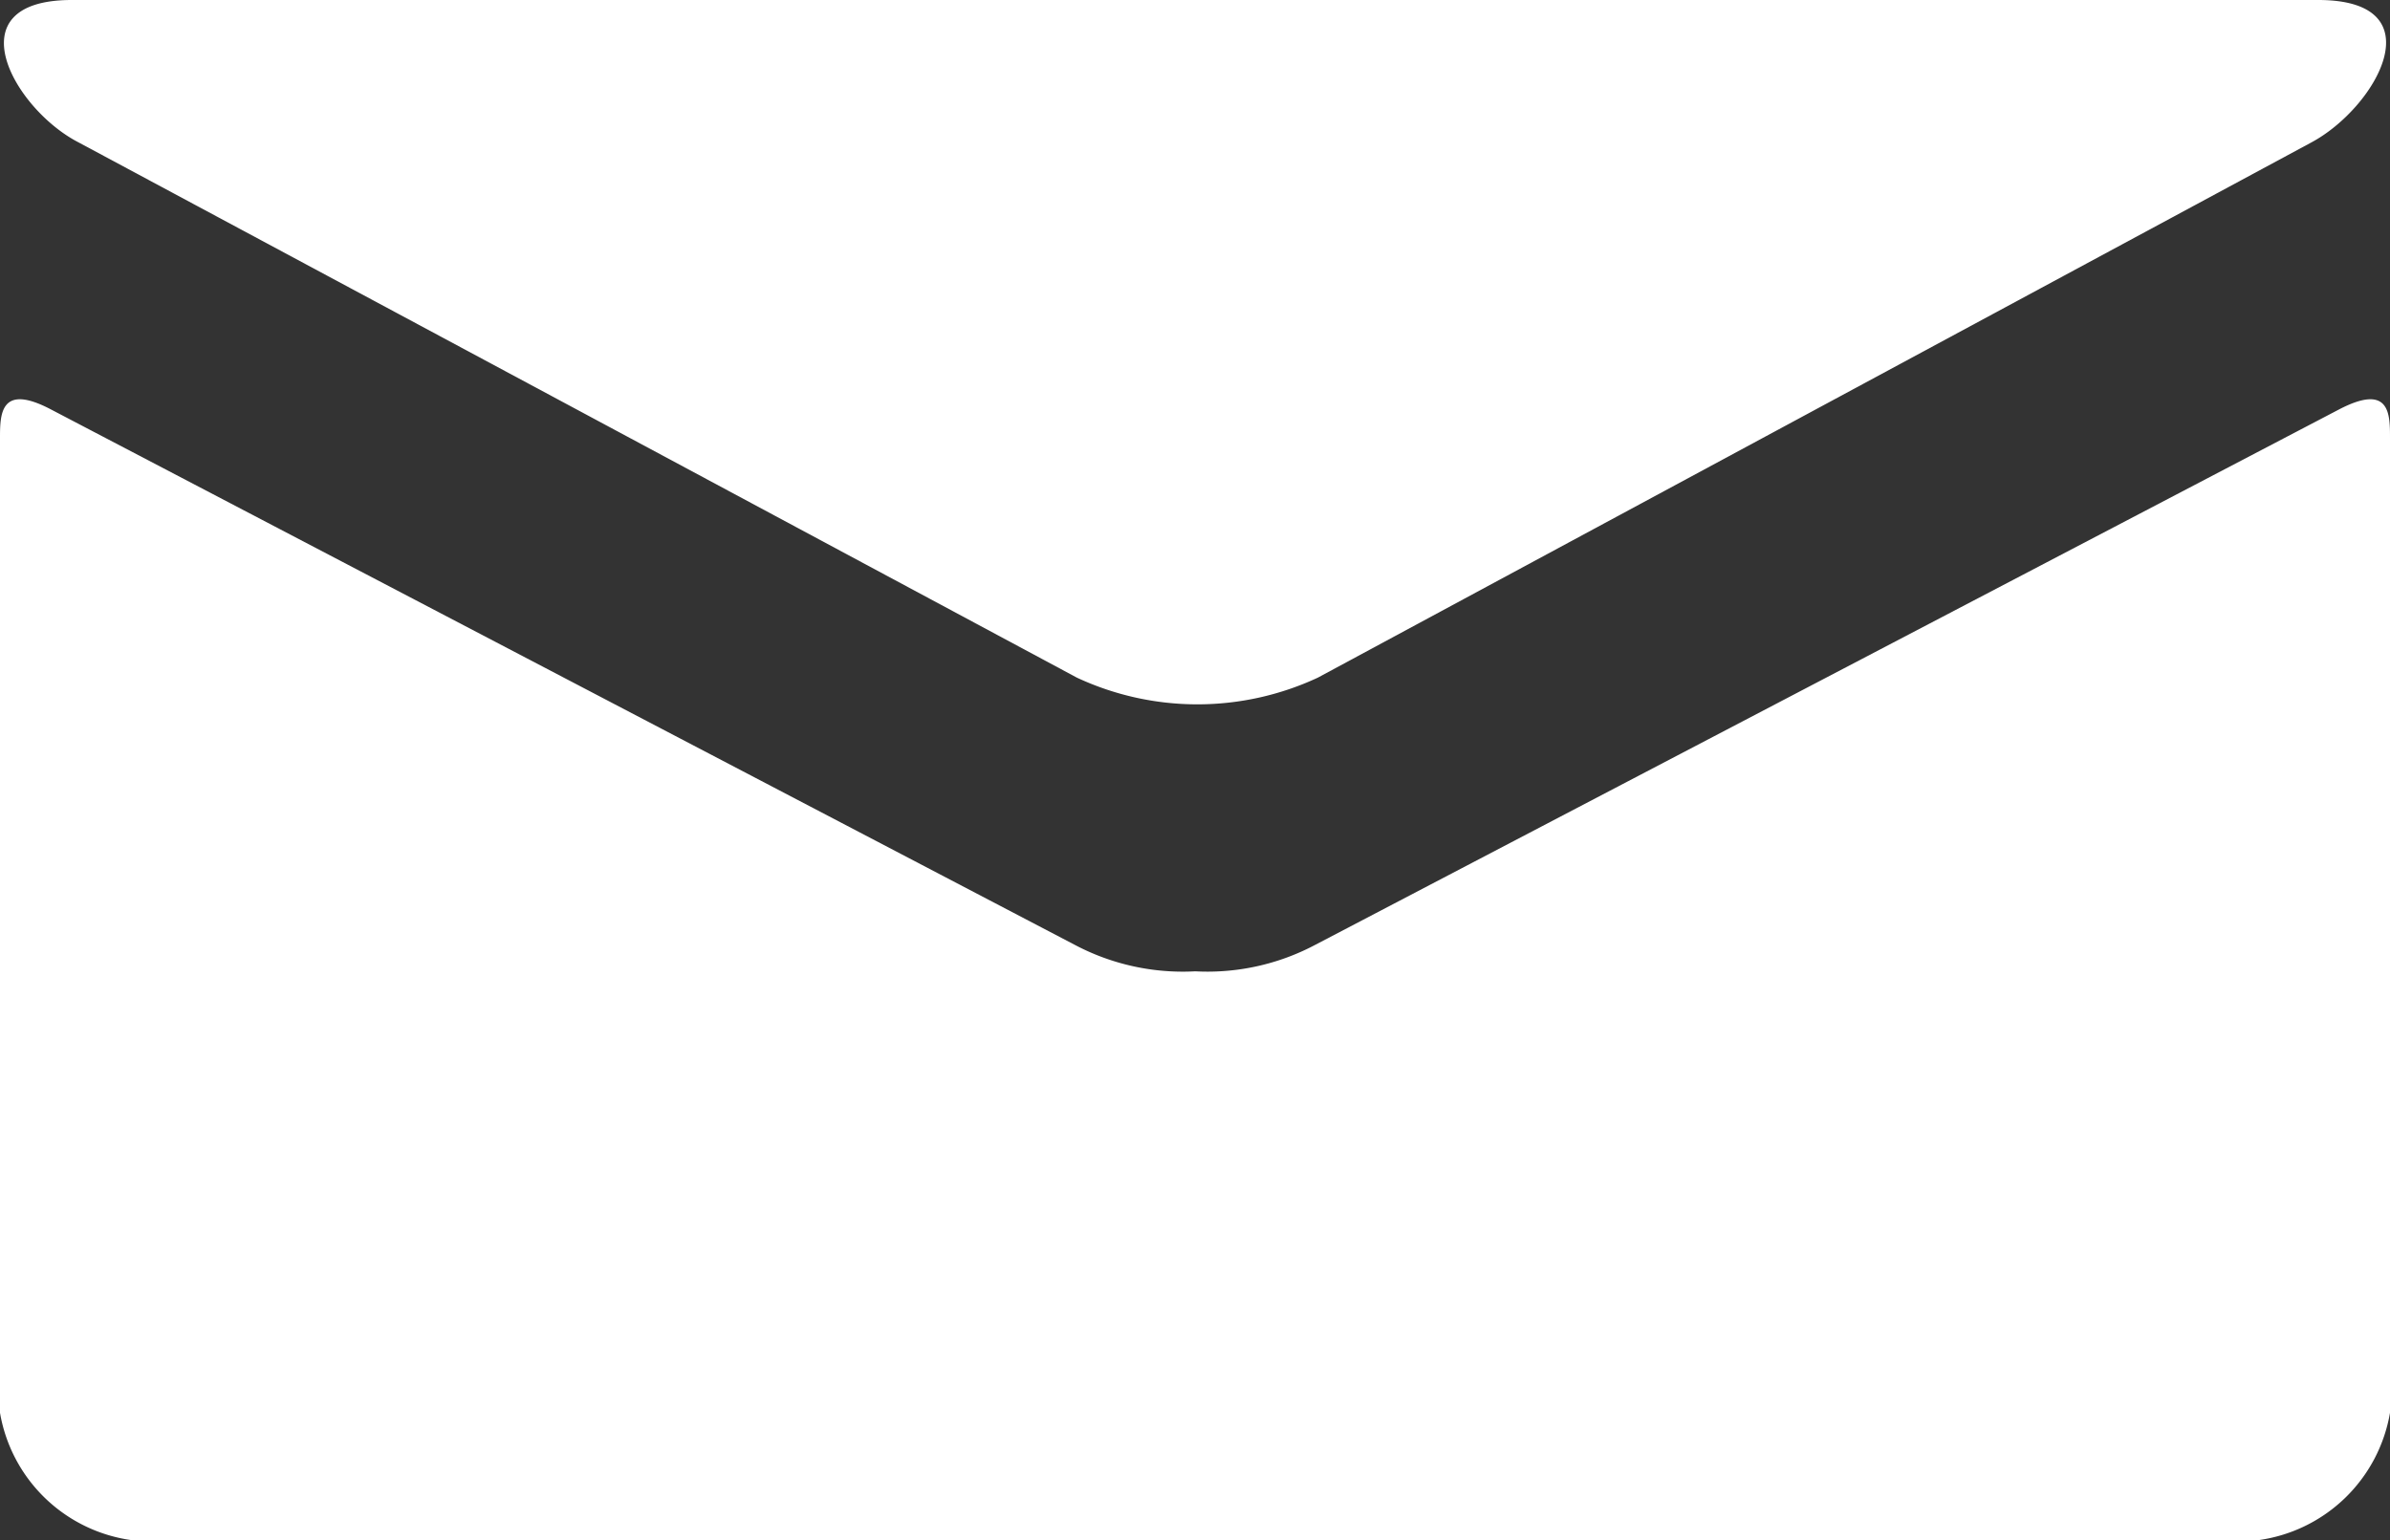 <svg xmlns="http://www.w3.org/2000/svg" viewBox="0 0 50.29 32.41"><rect x="0" y="0" width="50.29" height="32.41" fill="#333333" stroke="none"/><defs><style>.cls-1{fill:#fff;}</style></defs><g id="レイヤー_2" data-name="レイヤー 2"><g id="内容"><path class="cls-1" d="M1.66,3l21,11.26a6,6,0,0,0,5.07,0L48.63,3c1.37-.73,2.66-3,.15-3H1.51C-1,0,.29,2.3,1.66,3ZM49.21,8.62,27.68,19.88a4.84,4.84,0,0,1-2.53.56,4.86,4.86,0,0,1-2.54-.56L1.08,8.62C0,8.05,0,8.72,0,9.23v20.5a3.26,3.26,0,0,0,2.77,2.68H47.52a3.26,3.26,0,0,0,2.77-2.68V9.23C50.29,8.72,50.3,8.05,49.21,8.62Z"/></g></g></svg>